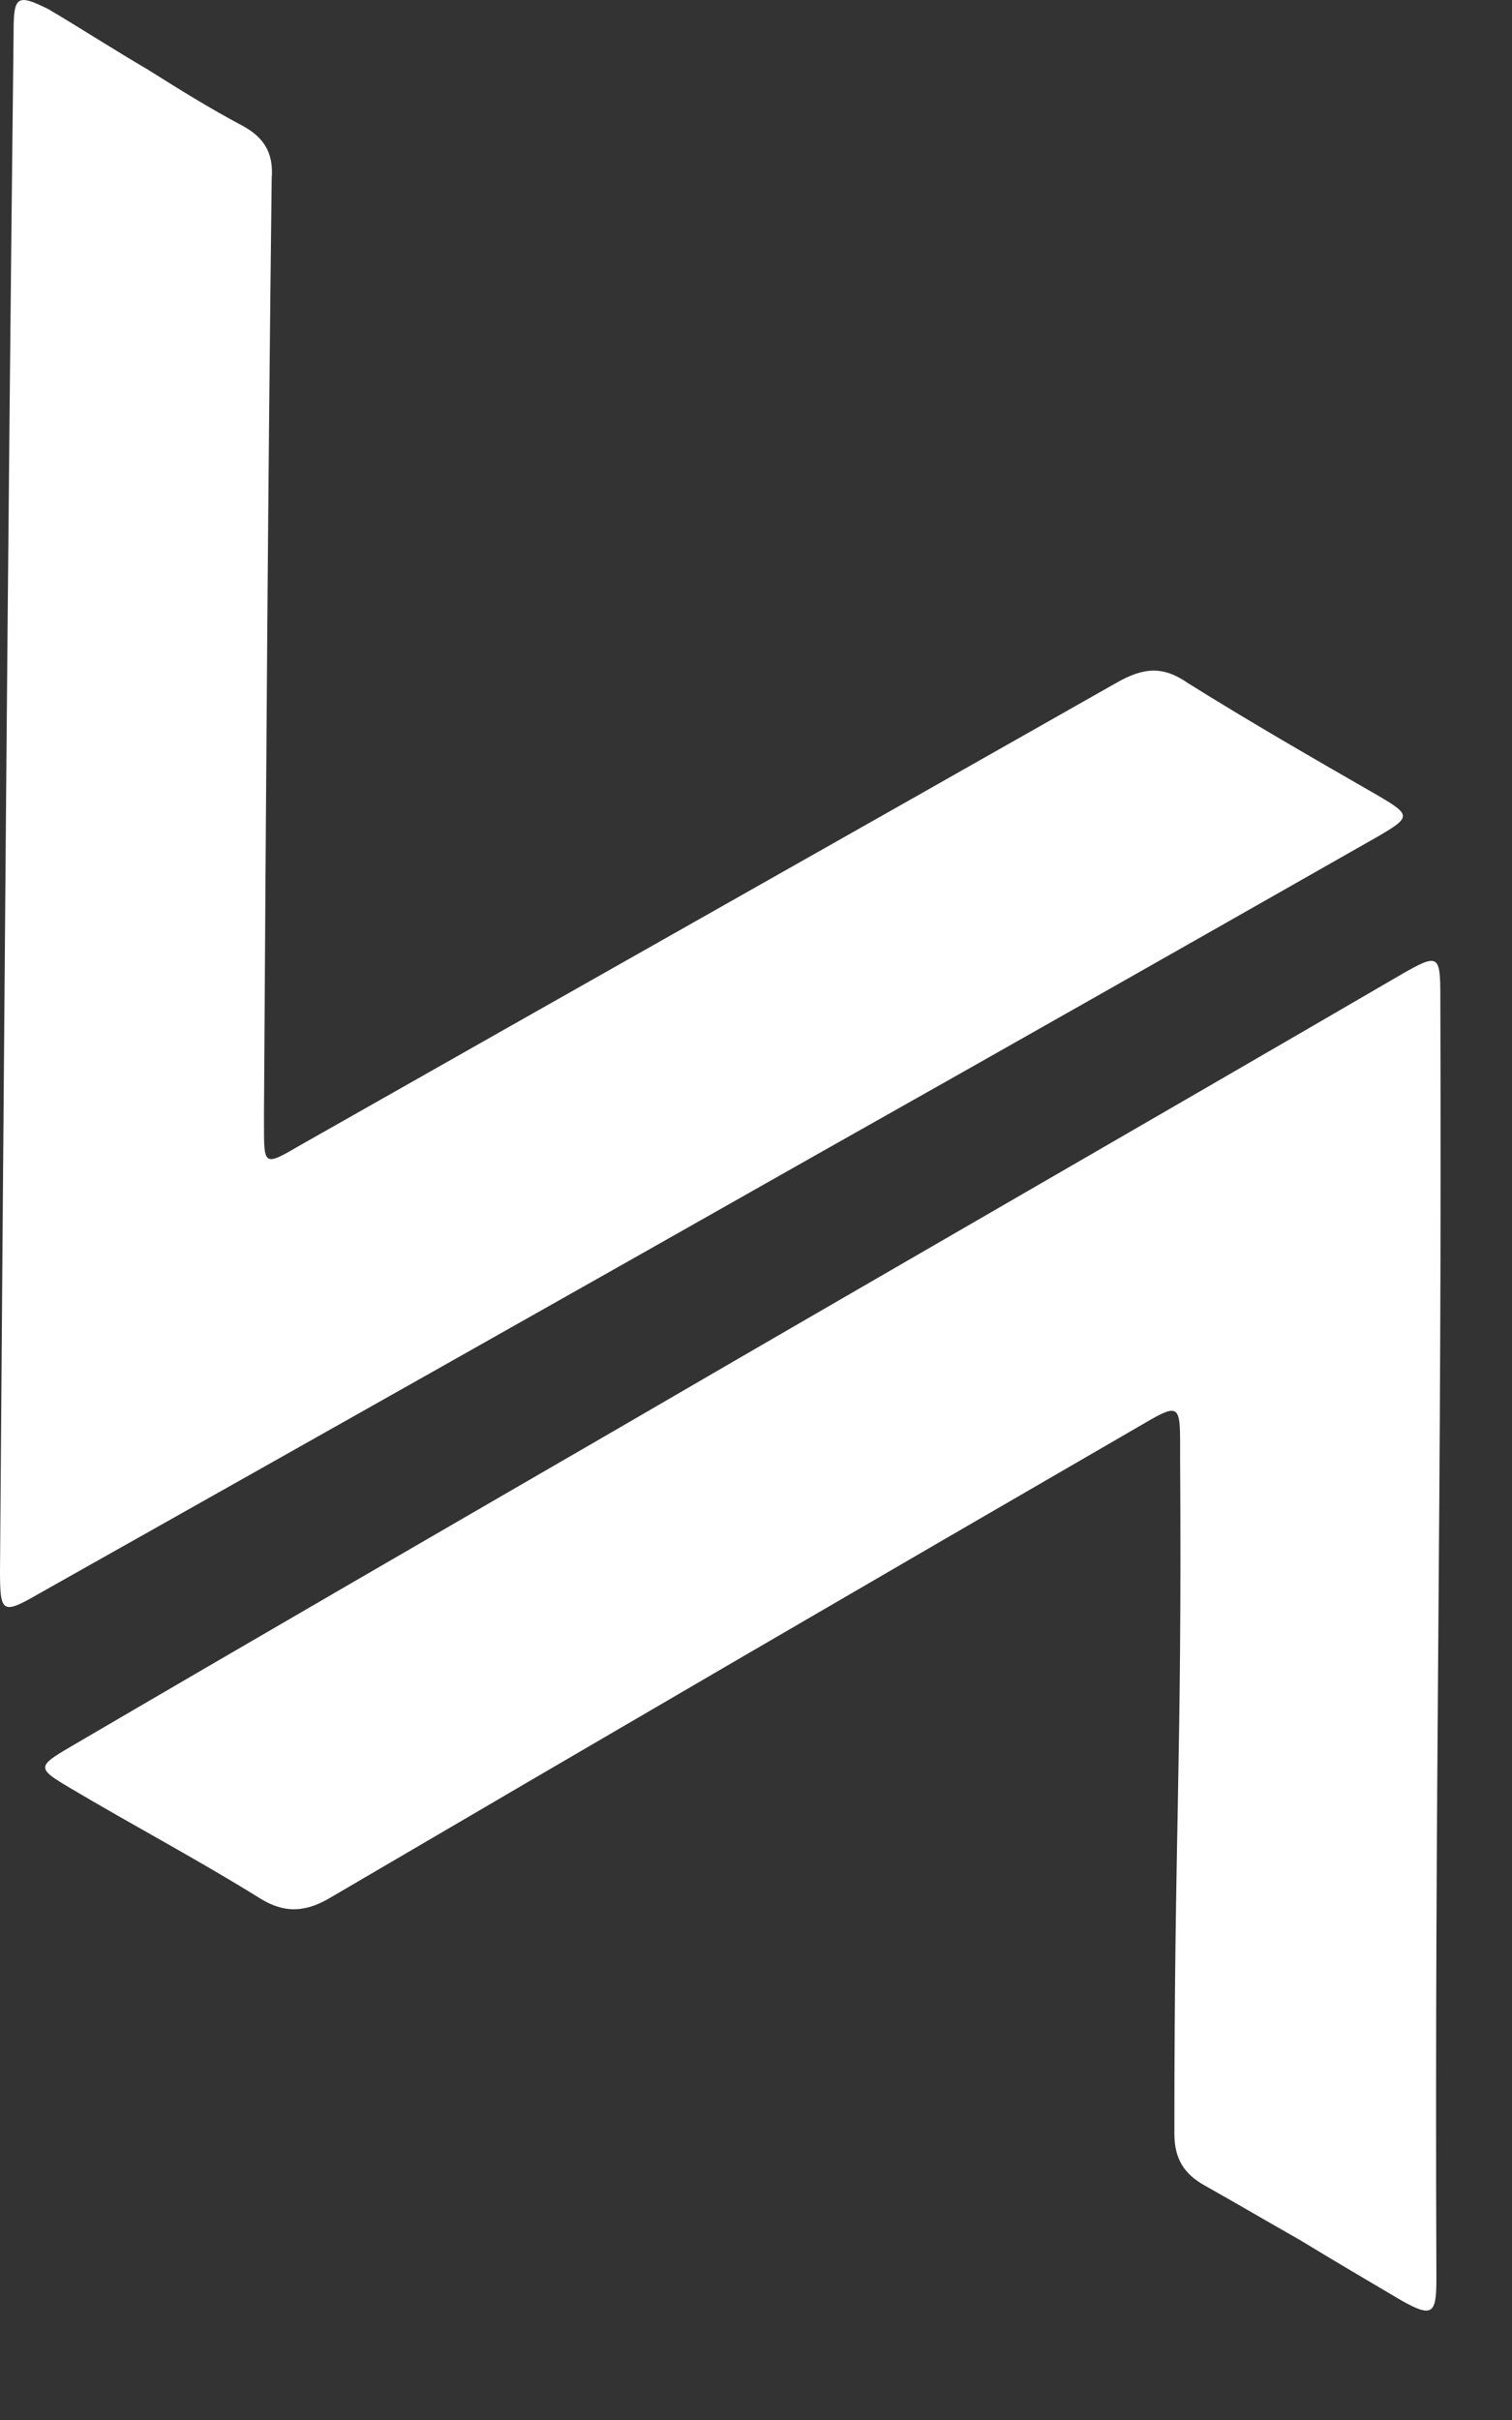 <?xml version="1.0" encoding="UTF-8"?>
<svg xmlns="http://www.w3.org/2000/svg" width="10" height="16" viewBox="0 0 10 16" fill="none">
  <rect x="0" y="0" width="10" height="16" fill="#333333" stroke="none"/>
  <path d="M0.976 0.459C1.181 0.588 1.386 0.716 1.605 0.832C1.746 0.909 1.81 1.011 1.797 1.178C1.772 3.232 1.759 5.299 1.746 7.353C1.746 7.379 1.746 7.417 1.746 7.443C1.746 7.699 1.746 7.712 1.964 7.584C3.774 6.557 5.571 5.543 7.381 4.516C7.561 4.413 7.689 4.4 7.856 4.516C8.267 4.773 8.691 5.017 9.114 5.26C9.333 5.389 9.333 5.402 9.114 5.53C7.895 6.223 6.675 6.916 5.443 7.61C3.723 8.585 1.99 9.561 0.257 10.537C0.013 10.678 0 10.665 0 10.382C0.026 6.993 0.051 3.604 0.09 0.203C0.09 -0.028 0.116 -0.041 0.321 0.061C0.539 0.19 0.757 0.331 0.976 0.459Z" fill="white"></path>
  <path d="M8.601 14.812C8.396 14.696 8.178 14.568 7.972 14.452C7.831 14.375 7.767 14.273 7.767 14.106C7.767 12.052 7.818 11.692 7.805 9.638C7.805 9.613 7.805 9.574 7.805 9.548C7.805 9.292 7.793 9.279 7.574 9.407C5.777 10.447 3.993 11.487 2.196 12.54C2.029 12.642 1.887 12.655 1.721 12.552C1.31 12.296 0.873 12.065 0.463 11.821C0.244 11.692 0.244 11.679 0.463 11.551C1.669 10.845 2.889 10.139 4.108 9.433C5.828 8.432 7.549 7.443 9.269 6.442C9.513 6.301 9.526 6.313 9.526 6.583C9.538 9.985 9.487 11.666 9.5 15.068C9.5 15.299 9.474 15.325 9.269 15.21C9.051 15.081 8.832 14.953 8.601 14.812Z" fill="white"></path>
</svg>
